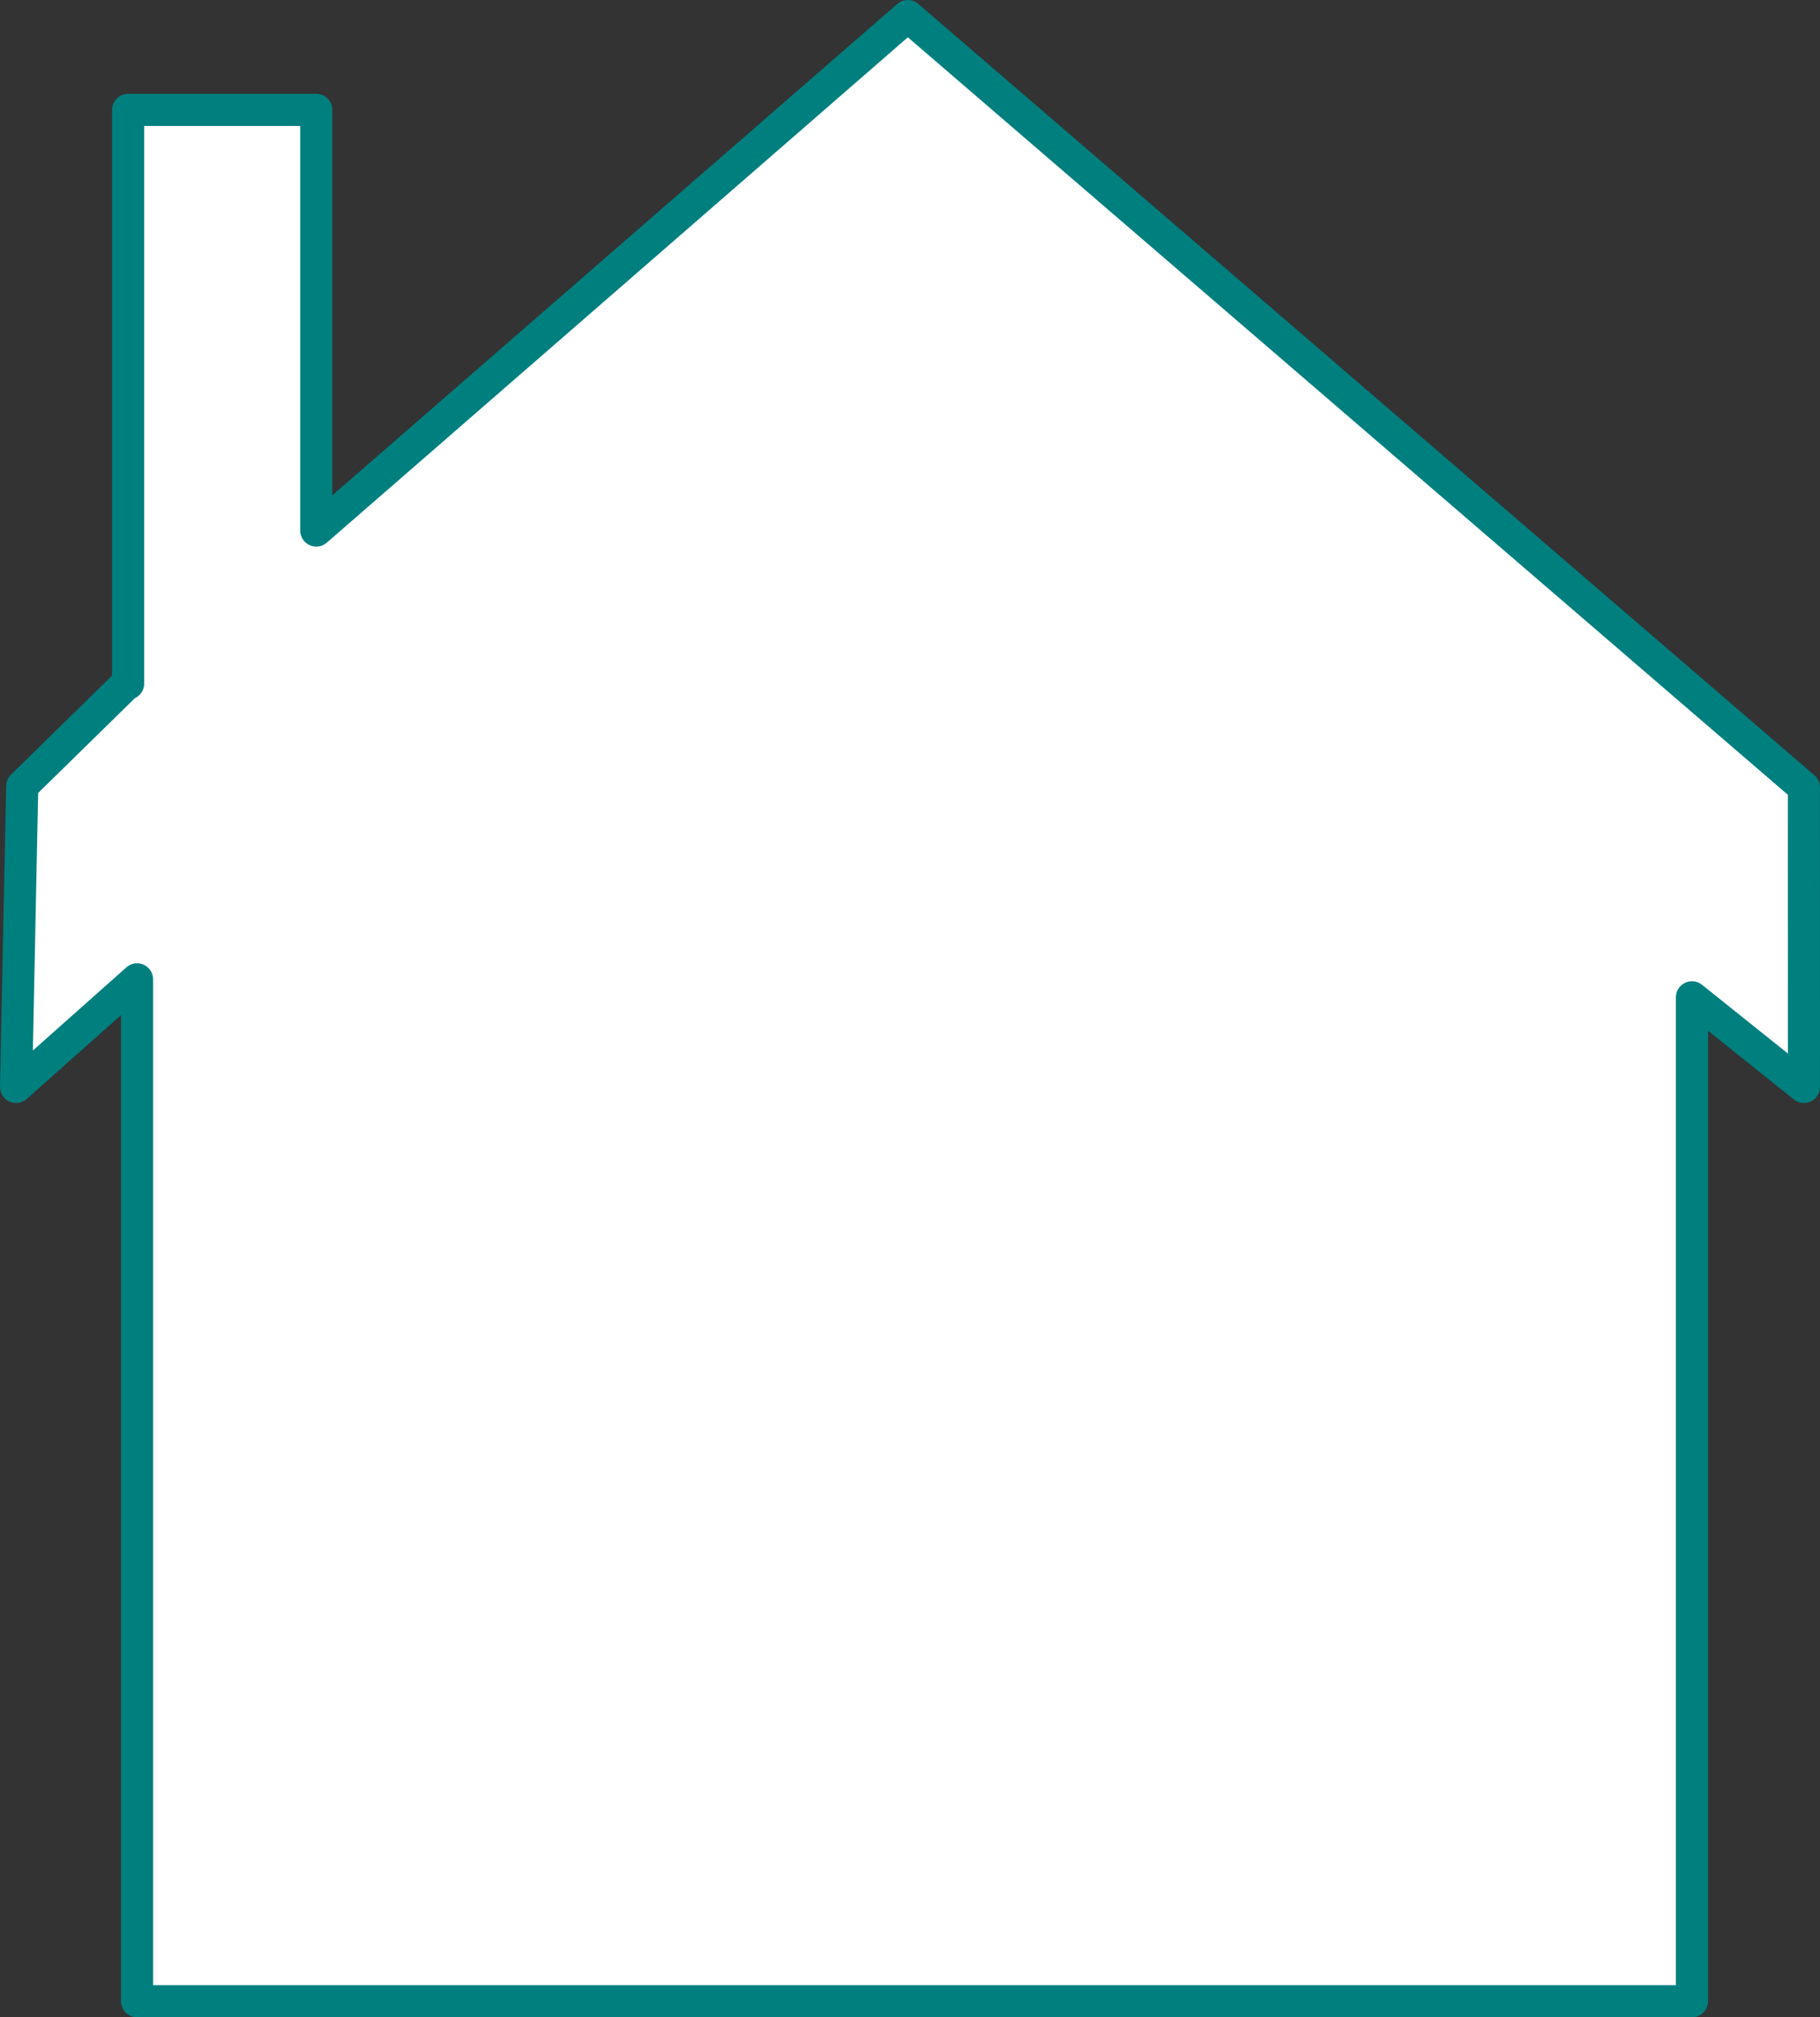 <?xml version="1.0"?><svg width="566.812" height="628.125" xmlns="http://www.w3.org/2000/svg">
 <rect width="100%" height="100%" fill="#333333" stroke="none"/>
 <title>joann</title>

 <g>
  <title>Layer 1</title>
  <g id="layer1">
   <path fill="#ffffff" stroke="#007f7f" stroke-width="10" stroke-linecap="round" stroke-linejoin="round" stroke-miterlimit="4" id="rect3464" d="m561.796,245.171l0.016,93.266l-34.875,-27.906l0,312.594l-484.25,0l0,-318.188l-37.688,33.5l1.922,-93.678l32.579,-31.916l0.405,0l0,-178.625l58.594,0l0,130.969l184.219,-160.188l279.078,240.172z"/>
  </g>
 </g>
</svg>